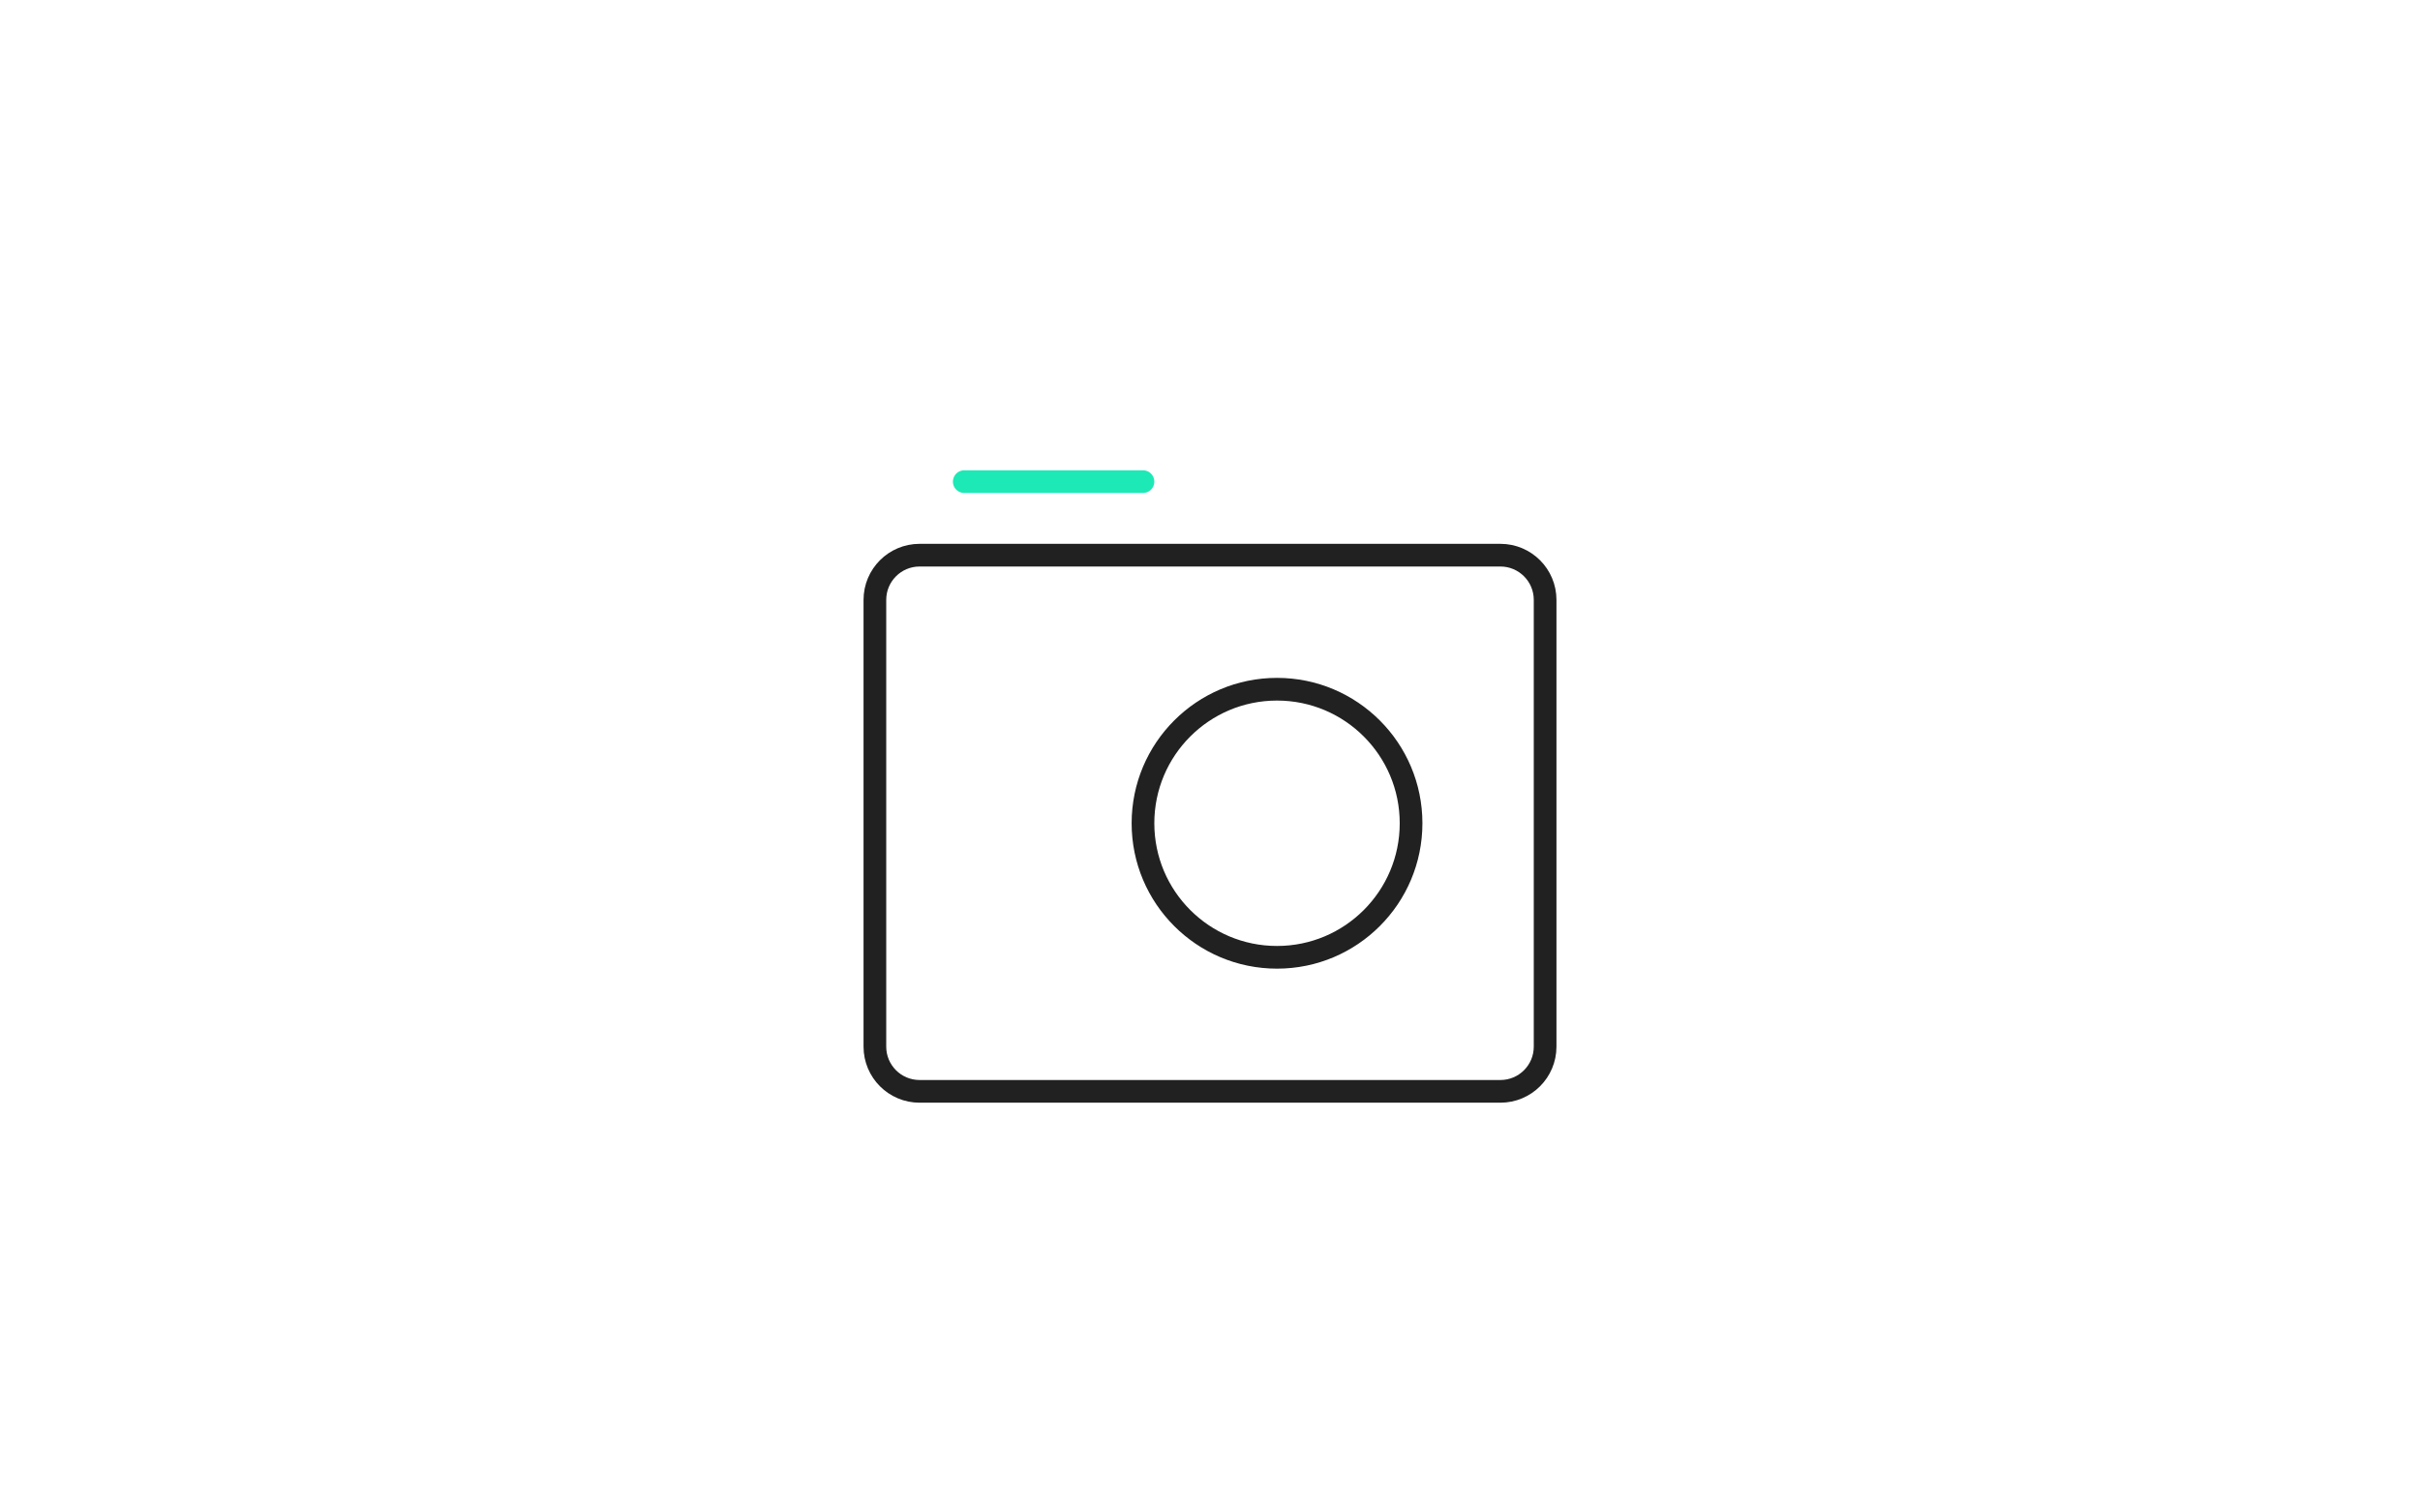 <?xml version="1.0" encoding="UTF-8"?><svg id="Ebene_1" xmlns="http://www.w3.org/2000/svg" width="1600" height="1000" viewBox="0 0 1600 1000"><rect x="-.283" width="1600" height="1000" fill="#f8f8f7" opacity="0"/><line x1="637.521" y1="318.438" x2="755.688" y2="318.438" fill="none" stroke="#1de9b6" stroke-linecap="round" stroke-linejoin="round" stroke-width="15"/><circle cx="844.312" cy="544.312" r="88.625" fill="none" stroke="#212121" stroke-linecap="round" stroke-linejoin="round" stroke-width="15"/><path d="m992.02,721.562h-384.041c-16.307,0-29.542-13.235-29.542-29.542v-295.416c0-16.307,13.235-29.542,29.542-29.542h384.041c16.307,0,29.542,13.235,29.542,29.542v295.416c0,16.307-13.235,29.542-29.542,29.542Z" fill="none" stroke="#212121" stroke-linecap="round" stroke-linejoin="round" stroke-width="15"/></svg>